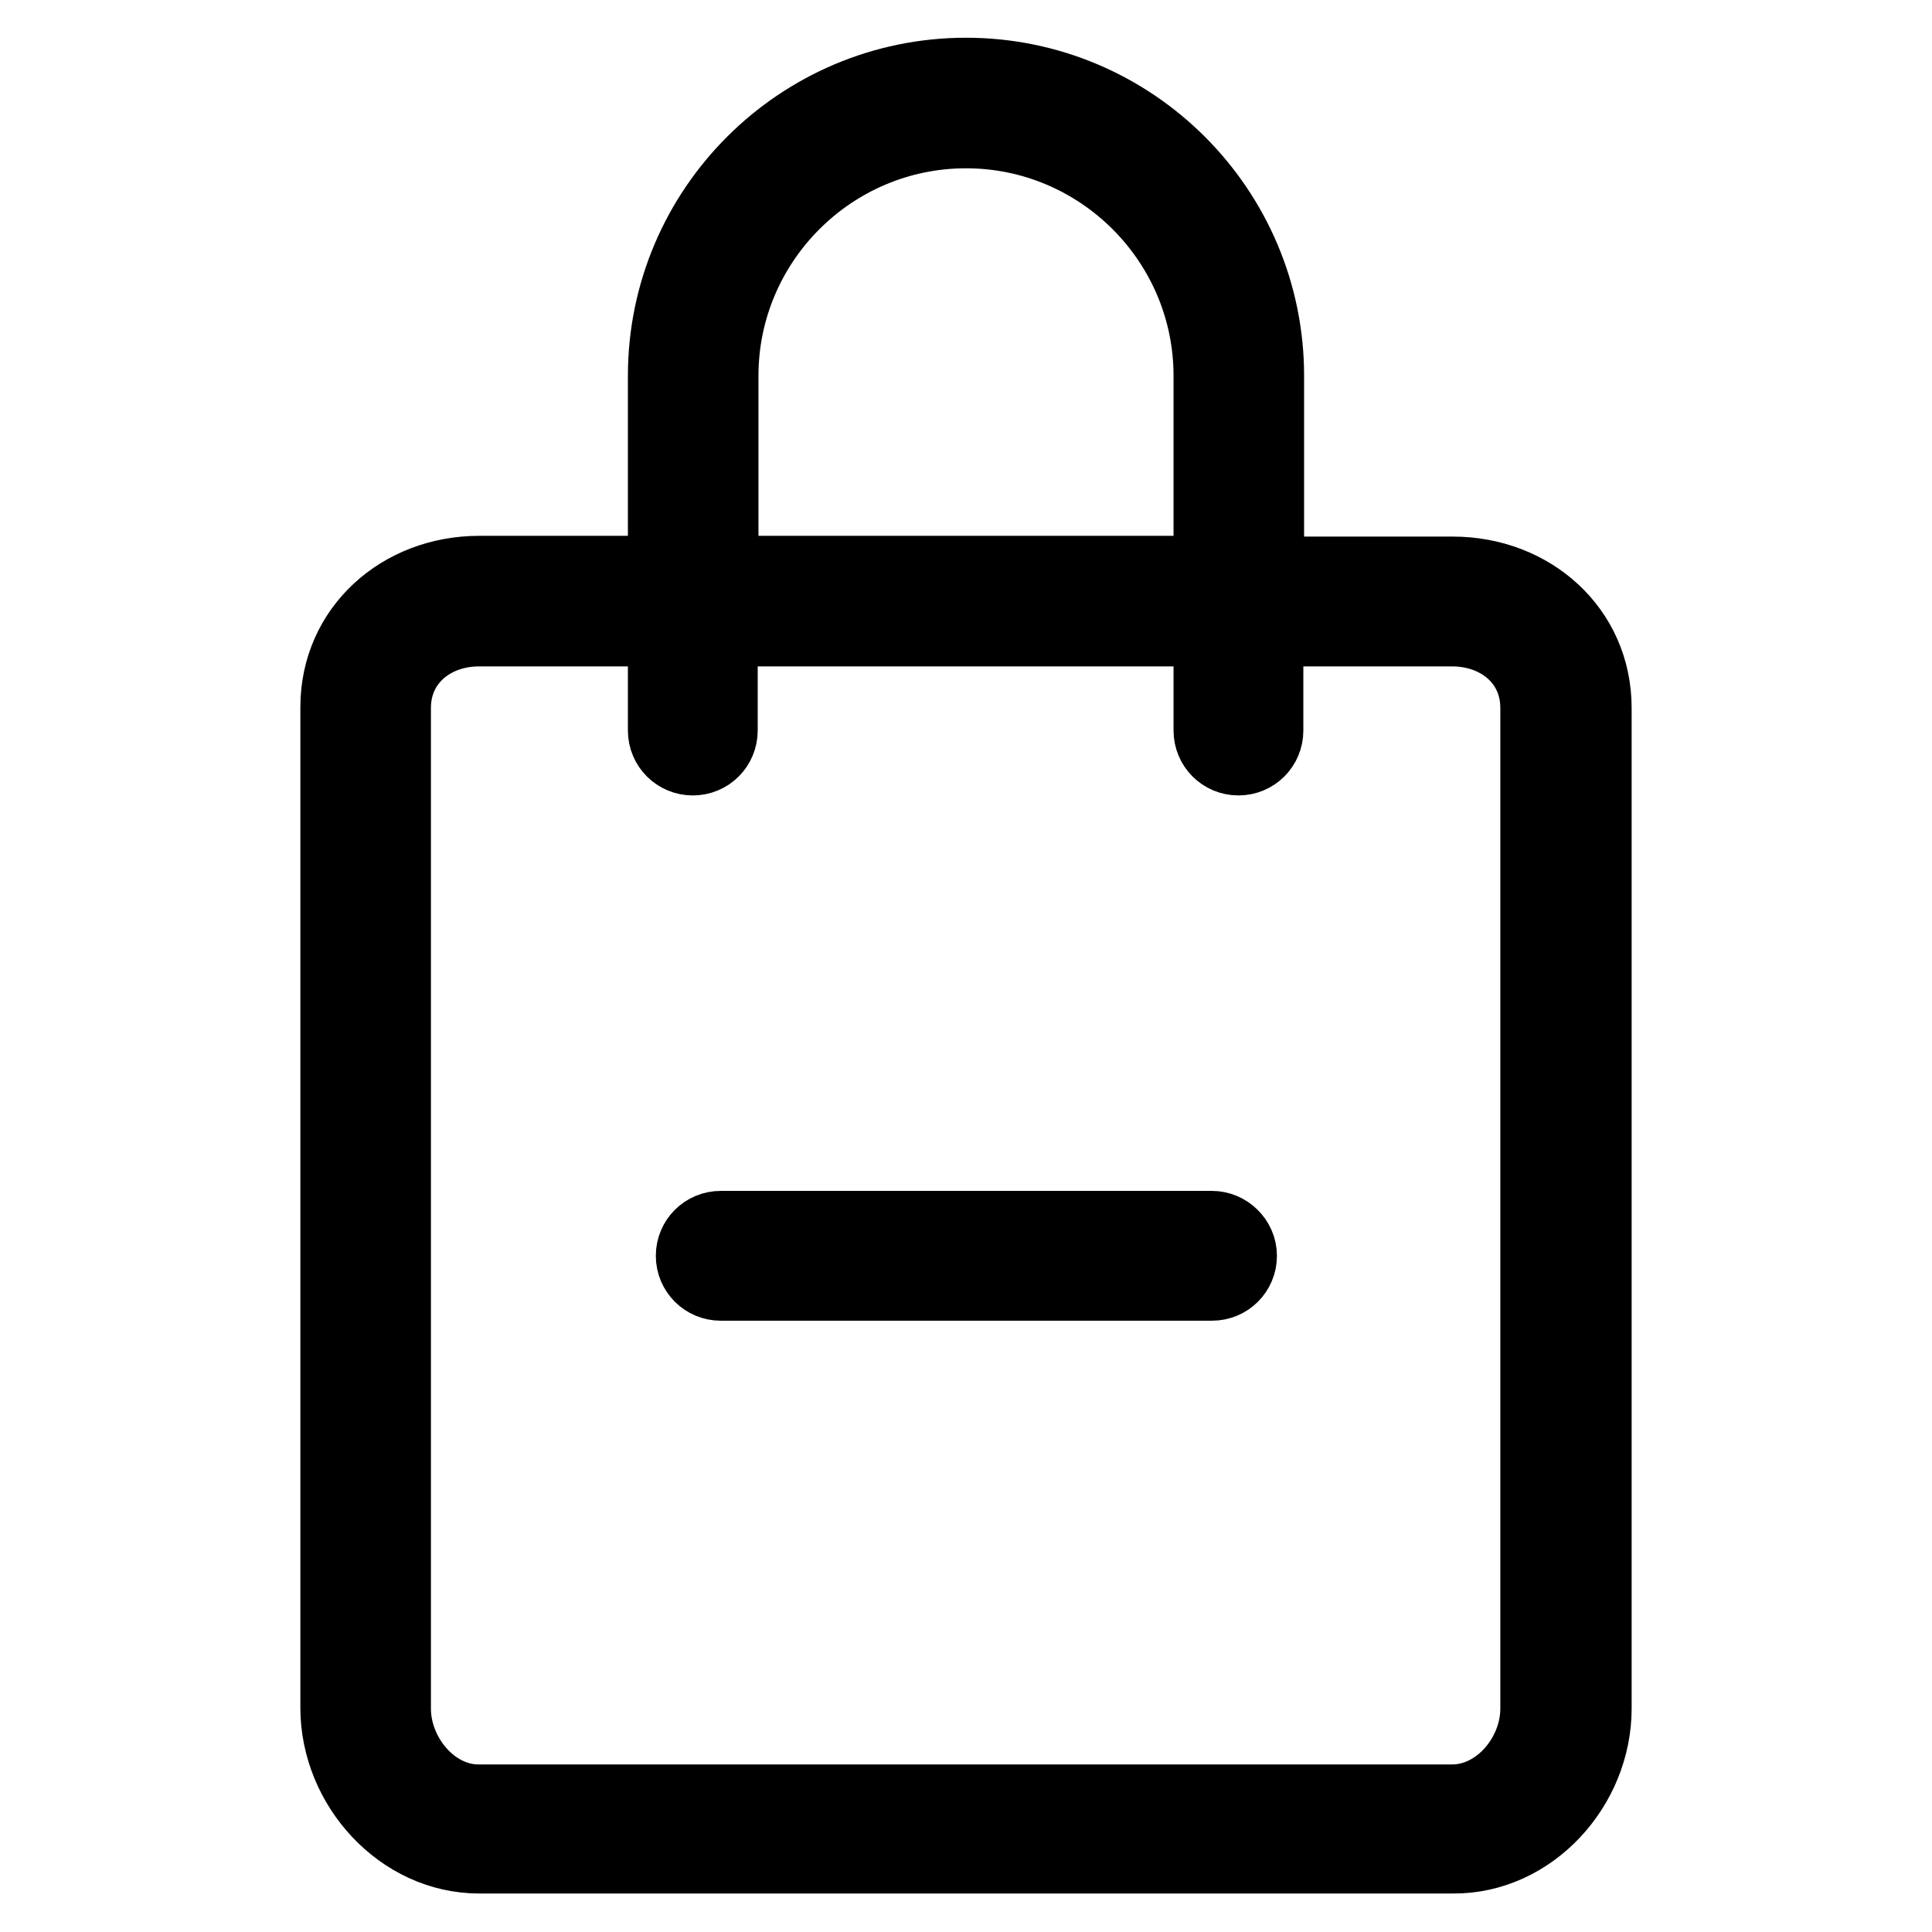 <?xml version="1.0" encoding="utf-8"?>
<!-- Svg Vector Icons : http://www.onlinewebfonts.com/icon -->
<!DOCTYPE svg PUBLIC "-//W3C//DTD SVG 1.1//EN" "http://www.w3.org/Graphics/SVG/1.1/DTD/svg11.dtd">
<svg version="1.1" xmlns="http://www.w3.org/2000/svg" xmlns:xlink="http://www.w3.org/1999/xlink" x="0px" y="0px" viewBox="0 0 256 256" enable-background="new 0 0 256 256" xml:space="preserve">
<g> <path stroke-width="10" fill-opacity="0" stroke="#000000"  d="M211.2,226.4V93.8c0-10.3-8.4-17.7-18.7-17.7h-24.7V49.8c0-21.9-17.8-39.8-39.8-39.8 c-21.9,0-39.8,17.8-39.8,39.8V76H63.5c-10.3,0-18.7,7.4-18.7,17.7v132.6c0,10.3,8.4,19.6,18.7,19.6h129 C202.8,246,211.2,236.7,211.2,226.4z M95.5,49.8c0-17.9,14.6-32.5,32.5-32.5c17.9,0,32.5,14.6,32.5,32.5V76H95.5V49.8z M52.1,226.4 V93.8c0-6.3,5.1-10.5,11.4-10.5h24.7v13.5c0,2,1.6,3.6,3.6,3.6c2,0,3.6-1.6,3.6-3.6V83.3h65.1v13.5c0,2,1.6,3.6,3.6,3.6 c2,0,3.6-1.6,3.6-3.6V83.3h24.7c6.3,0,11.4,4.2,11.4,10.5v132.6c0,6.3-5.1,12.4-11.4,12.4h-129C57.2,238.8,52.1,232.7,52.1,226.4z  M164.2,166.4c0,2-1.6,3.6-3.6,3.6H95.5c-2,0-3.6-1.6-3.6-3.6c0-2,1.6-3.6,3.6-3.6h65.1C162.5,162.8,164.2,164.4,164.2,166.4z"/></g>
</svg>